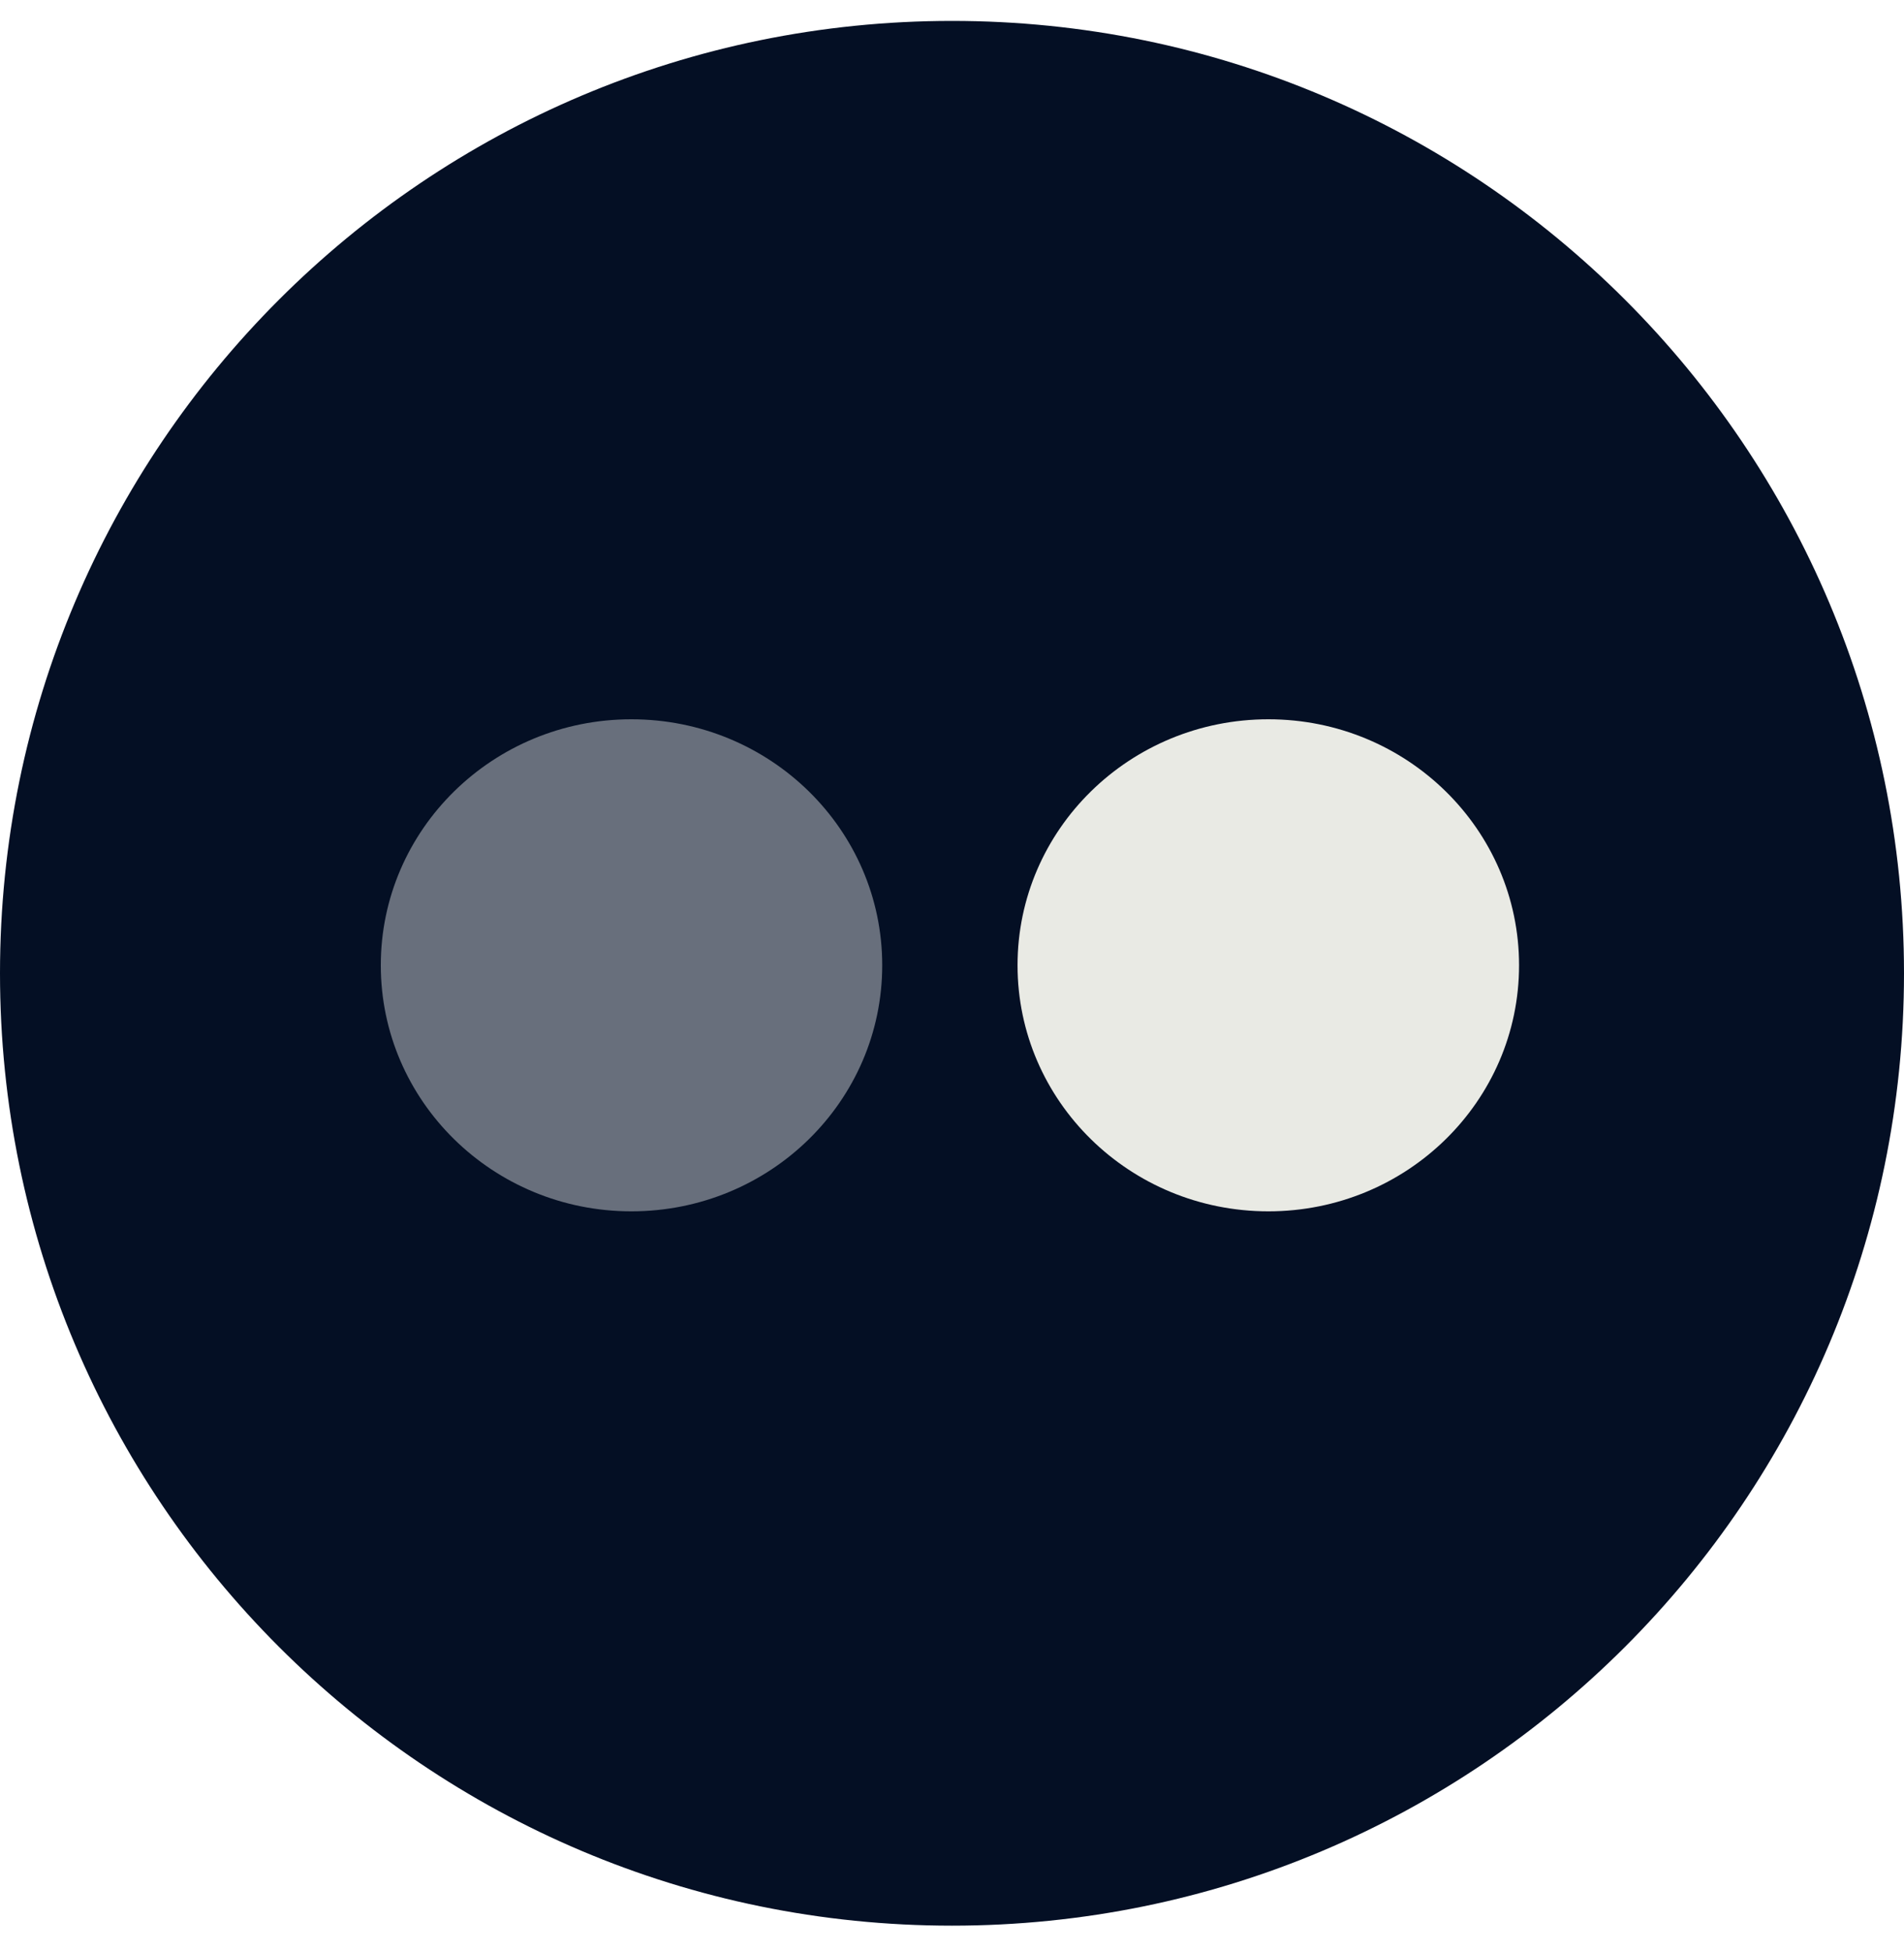 <svg width="40" height="41" viewBox="0 0 40 41" fill="none" xmlns="http://www.w3.org/2000/svg">
<path d="M0 20.439C0 9.393 8.954 0.439 20 0.439C31.046 0.439 40 9.393 40 20.439C40 31.485 31.046 40.439 20 40.439C8.954 40.439 0 31.485 0 20.439Z" fill="#040F24"/>
<path d="M31.913 20.271C31.913 23.124 29.558 25.438 26.647 25.438C23.734 25.438 21.377 23.124 21.377 20.271C21.377 17.419 23.734 15.105 26.647 15.105C29.558 15.105 31.913 17.419 31.913 20.271Z" fill="#E9EAE4"/>
<path d="M18.534 20.271C18.534 23.124 16.178 25.438 13.264 25.438C10.355 25.438 8 23.124 8 20.271C8 17.419 10.355 15.105 13.264 15.105C16.178 15.105 18.534 17.419 18.534 20.271Z" fill="#686f7c"/>
</svg>
